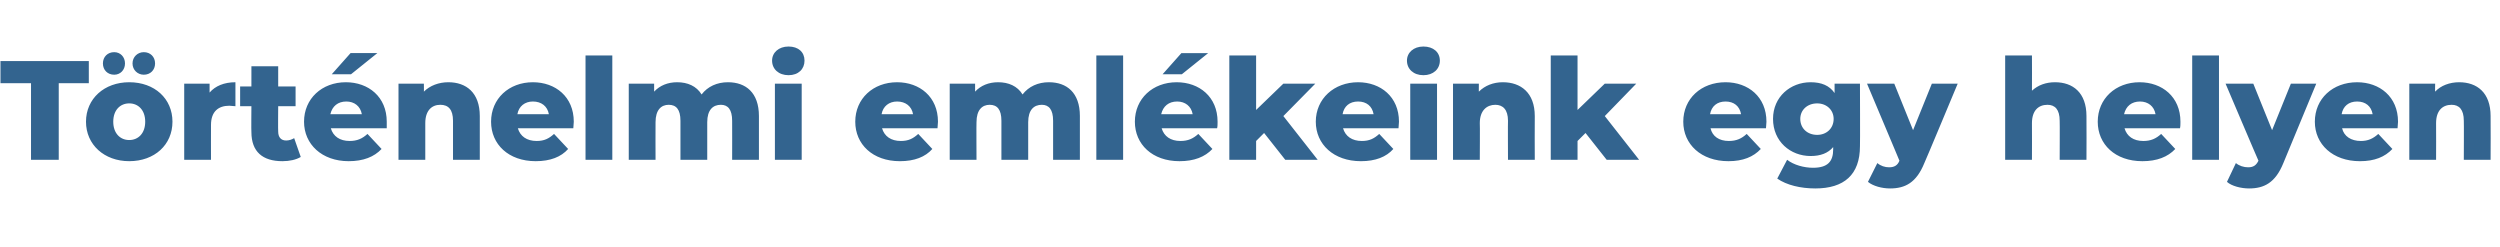 <?xml version="1.0" standalone="no"?><!DOCTYPE svg PUBLIC "-//W3C//DTD SVG 1.1//EN" "http://www.w3.org/Graphics/SVG/1.1/DTD/svg11.dtd"><svg xmlns="http://www.w3.org/2000/svg" version="1.1" width="532px" height="52.5px" viewBox="0 -5 532 52.5" style="top:-5px"><desc>T rt nelmi eml keink egy helyen</desc><defs/><g id="Polygon31338"><path d="m6.6 12.7H.1V8h18.8v4.7h-6.4V29H6.6V12.7zm15.3-4.2c0-1.4 1-2.4 2.4-2.4c1.3 0 2.3 1 2.3 2.4c0 1.4-1 2.4-2.3 2.4c-1.4 0-2.4-1-2.4-2.4zm6.3 0c0-1.4 1.1-2.4 2.4-2.4c1.4 0 2.4 1 2.4 2.4c0 1.4-1 2.4-2.4 2.4c-1.3 0-2.4-1-2.4-2.4zm-9.9 12.4c0-4.9 3.9-8.4 9.2-8.4c5.4 0 9.2 3.5 9.2 8.4c0 4.9-3.8 8.4-9.2 8.4c-5.3 0-9.2-3.5-9.2-8.4zm12.6 0c0-2.5-1.5-3.9-3.4-3.9c-1.9 0-3.4 1.4-3.4 3.9c0 2.5 1.5 3.9 3.4 3.9c1.9 0 3.4-1.4 3.4-3.9zm19.2-8.4v5.1c-.5 0-.9-.1-1.3-.1c-2.3 0-3.9 1.2-3.9 4.1c-.02-.03 0 7.4 0 7.4h-5.7V12.8h5.4v1.9c1.2-1.4 3.1-2.2 5.5-2.2zM64 28.4c-1 .6-2.4.9-3.9.9c-4.2 0-6.6-2-6.6-6.2c-.05 0 0-5.5 0-5.5h-2.4v-4.2h2.4V9.1h5.7v4.3h3.7v4.2h-3.7s-.05 5.44 0 5.4c0 1.2.6 1.9 1.7 1.9c.6 0 1.2-.2 1.7-.5l1.4 4zm10.7-17.6h-4.1l4-4.5h5.7l-5.6 4.5zm7.6 11.5H70.4c.5 1.7 1.9 2.7 4 2.7c1.6 0 2.7-.5 3.8-1.5l3 3.2c-1.6 1.7-3.9 2.6-7 2.6c-5.7 0-9.5-3.6-9.5-8.4c0-4.9 3.8-8.4 8.9-8.4c4.8 0 8.7 3.1 8.7 8.4v1.4zm-12-3h6.7c-.3-1.7-1.6-2.7-3.3-2.7c-1.8 0-3 1-3.4 2.7zm31.8.4c.01.04 0 9.3 0 9.3h-5.7v-8.3c0-2.4-1-3.4-2.7-3.4c-1.8 0-3.2 1.2-3.2 3.9v7.8h-5.7V12.8h5.4s.03 1.75 0 1.7c1.3-1.3 3.2-2 5.2-2c3.8 0 6.7 2.2 6.7 7.2zm19.9 2.6h-11.8c.5 1.7 1.9 2.7 4 2.7c1.6 0 2.6-.5 3.7-1.5l3 3.2c-1.5 1.7-3.8 2.6-6.9 2.6c-5.8 0-9.5-3.6-9.5-8.4c0-4.9 3.8-8.4 8.9-8.4c4.8 0 8.7 3.1 8.7 8.4c0 .5-.1 1-.1 1.4zm-11.9-3h6.7c-.3-1.7-1.6-2.7-3.4-2.7c-1.7 0-3 1-3.3 2.7zm14.5-12.5h5.7V29h-5.7V6.8zm36.9 12.9c.02.04 0 9.3 0 9.3h-5.7s.02-8.33 0-8.3c0-2.4-.9-3.4-2.4-3.4c-1.7 0-2.9 1.1-2.9 3.7v8h-5.7v-8.3c0-2.4-.9-3.4-2.5-3.4c-1.6 0-2.8 1.1-2.8 3.7c-.03-.03 0 8 0 8h-5.7V12.8h5.4v1.7c1.2-1.3 2.9-2 4.9-2c2.2 0 4.1.8 5.2 2.6c1.3-1.7 3.3-2.6 5.6-2.6c3.8 0 6.6 2.2 6.6 7.2zm2.8-11.8c0-1.7 1.4-3 3.5-3c2.1 0 3.4 1.2 3.4 3c0 1.8-1.3 3.1-3.4 3.1c-2.1 0-3.5-1.3-3.5-3.1zm.6 4.9h5.7V29h-5.7V12.8zm34.6 9.5h-11.8c.5 1.7 1.9 2.7 4 2.7c1.6 0 2.6-.5 3.7-1.5l3 3.2c-1.5 1.7-3.8 2.6-6.9 2.6c-5.8 0-9.5-3.6-9.5-8.4c0-4.9 3.8-8.4 8.9-8.4c4.8 0 8.7 3.1 8.7 8.4c0 .5-.1 1-.1 1.4zm-11.9-3h6.7c-.3-1.7-1.6-2.7-3.4-2.7c-1.7 0-3 1-3.3 2.7zm42.2.4c.01.04 0 9.3 0 9.3h-5.7v-8.3c0-2.4-.9-3.4-2.4-3.4c-1.7 0-2.9 1.1-2.9 3.7v8h-5.7v-8.3c0-2.4-.9-3.4-2.5-3.4c-1.6 0-2.8 1.1-2.8 3.7c-.04-.03 0 8 0 8h-5.7V12.8h5.4s-.01 1.69 0 1.7c1.2-1.3 2.9-2 4.9-2c2.2 0 4.1.8 5.2 2.6c1.3-1.7 3.3-2.6 5.6-2.6c3.8 0 6.6 2.2 6.6 7.2zm3.5-12.9h5.7V29h-5.7V6.8zm18.2 4h-4.1l4-4.5h5.7l-5.6 4.5zm7.5 11.5h-11.8c.5 1.7 1.9 2.7 4 2.7c1.6 0 2.7-.5 3.8-1.5l3 3.2c-1.6 1.7-3.9 2.6-7 2.6c-5.8 0-9.5-3.6-9.5-8.4c0-4.9 3.8-8.4 8.9-8.4c4.8 0 8.7 3.1 8.7 8.4c0 .5 0 1-.1 1.4zm-11.9-3h6.7c-.3-1.7-1.6-2.7-3.3-2.7c-1.8 0-3 1-3.4 2.7zm21.9 4l-1.7 1.7v4h-5.7V6.8h5.7v11.6l5.8-5.6h6.8l-6.8 6.9l7.3 9.3h-6.9l-4.5-5.7zm28.6-1h-11.8c.5 1.7 1.9 2.7 4 2.7c1.6 0 2.6-.5 3.7-1.5l3 3.2c-1.5 1.7-3.8 2.6-6.9 2.6c-5.8 0-9.6-3.6-9.6-8.4c0-4.9 3.9-8.4 9-8.4c4.8 0 8.7 3.1 8.7 8.4c0 .5-.1 1-.1 1.4zm-11.9-3h6.6c-.3-1.7-1.5-2.7-3.3-2.7c-1.8 0-3 1-3.3 2.7zm13.7-11.4c0-1.7 1.4-3 3.5-3c2.1 0 3.5 1.2 3.5 3c0 1.8-1.4 3.1-3.5 3.1c-2.1 0-3.5-1.3-3.5-3.1zm.7 4.9h5.7V29h-5.7V12.8zm26.5 6.9c-.04.04 0 9.3 0 9.3h-5.7s-.04-8.33 0-8.3c0-2.4-1.1-3.4-2.7-3.4c-1.8 0-3.3 1.2-3.3 3.9c.05-.02 0 7.8 0 7.8h-5.7V12.8h5.5s-.02 1.75 0 1.7c1.3-1.3 3.1-2 5.1-2c3.8 0 6.8 2.2 6.8 7.2zm10.8 3.6l-1.7 1.7v4H330V6.8h5.7v11.6l5.8-5.6h6.7l-6.7 6.9l7.3 9.3h-6.9l-4.5-5.7zm38.4-1H364c.4 1.7 1.8 2.7 3.9 2.7c1.6 0 2.7-.5 3.8-1.5l3 3.2c-1.6 1.7-3.8 2.6-6.9 2.6c-5.8 0-9.6-3.6-9.6-8.4c0-4.9 3.8-8.4 9-8.4c4.8 0 8.7 3.1 8.7 8.4c0 .5-.1 1-.1 1.4zm-11.9-3h6.6c-.3-1.7-1.5-2.7-3.3-2.7c-1.8 0-3 1-3.3 2.7zm31.9-6.5s.05 13.27 0 13.3c0 6.1-3.4 9-9.5 9c-3.1 0-6.1-.7-8.1-2.1l2.1-4c1.4 1.1 3.6 1.7 5.5 1.7c3.1 0 4.3-1.3 4.3-3.9v-.5c-1.1 1.3-2.7 1.9-4.8 1.9c-4.3 0-8-3.1-8-7.9c0-4.7 3.7-7.8 8-7.8c2.3 0 4 .7 5.1 2.3c.02-.04 0-2 0-2h5.4zm-5.6 7.5c0-1.9-1.5-3.3-3.5-3.3c-2.1 0-3.6 1.4-3.6 3.3c0 2 1.5 3.4 3.6 3.4c2 0 3.5-1.4 3.5-3.4zm26.4-7.5s-7.05 16.9-7.1 16.9c-1.7 4.2-4.1 5.4-7.3 5.4c-1.7 0-3.6-.5-4.7-1.4l2-4c.7.6 1.6.9 2.5.9c1.1 0 1.8-.4 2.2-1.4c.04.05-6.9-16.4-6.9-16.4h5.8l4 9.9l4-9.9h5.5zm27.4 6.9c.04.04 0 9.3 0 9.3h-5.7s.04-8.33 0-8.3c0-2.4-1-3.4-2.6-3.4c-1.9 0-3.3 1.2-3.3 3.9c.03-.02 0 7.8 0 7.8h-5.7V6.8h5.7s.03 7.48 0 7.5c1.3-1.2 3-1.8 4.9-1.8c3.8 0 6.7 2.2 6.7 7.2zm19.9 2.6h-11.8c.5 1.7 1.9 2.7 4 2.7c1.6 0 2.7-.5 3.8-1.5l3 3.2c-1.6 1.7-3.9 2.6-7 2.6c-5.8 0-9.5-3.6-9.5-8.4c0-4.9 3.8-8.4 8.9-8.4c4.8 0 8.7 3.1 8.7 8.4c0 .5 0 1-.1 1.4zm-11.9-3h6.7c-.3-1.7-1.6-2.7-3.3-2.7c-1.8 0-3 1-3.4 2.7zm14.5-12.5h5.7V29h-5.7V6.8zm26.4 6l-7 16.9c-1.7 4.2-4.1 5.4-7.3 5.4c-1.7 0-3.7-.5-4.7-1.4l1.9-4c.7.6 1.7.9 2.6.9c1.1 0 1.7-.4 2.2-1.4c-.01.05-7-16.4-7-16.4h5.9l4 9.9l4-9.9h5.4zm17.3 9.5h-11.8c.4 1.7 1.9 2.7 4 2.7c1.5 0 2.6-.5 3.7-1.5l3 3.2c-1.6 1.7-3.8 2.6-6.9 2.6c-5.8 0-9.6-3.6-9.6-8.4c0-4.9 3.8-8.4 9-8.4c4.8 0 8.7 3.1 8.7 8.4c0 .5-.1 1-.1 1.4zm-11.9-3h6.6c-.3-1.7-1.5-2.7-3.3-2.7c-1.8 0-3 1-3.3 2.7zm31.7.4c.04.04 0 9.3 0 9.3h-5.7s.04-8.33 0-8.3c0-2.4-1-3.4-2.6-3.4c-1.9 0-3.3 1.2-3.3 3.9c.03-.02 0 7.8 0 7.8h-5.7V12.8h5.5s-.04 1.75 0 1.7c1.2-1.3 3.1-2 5.1-2c3.8 0 6.7 2.2 6.7 7.2z" stroke="none" fill="#33648f"/></g></svg>